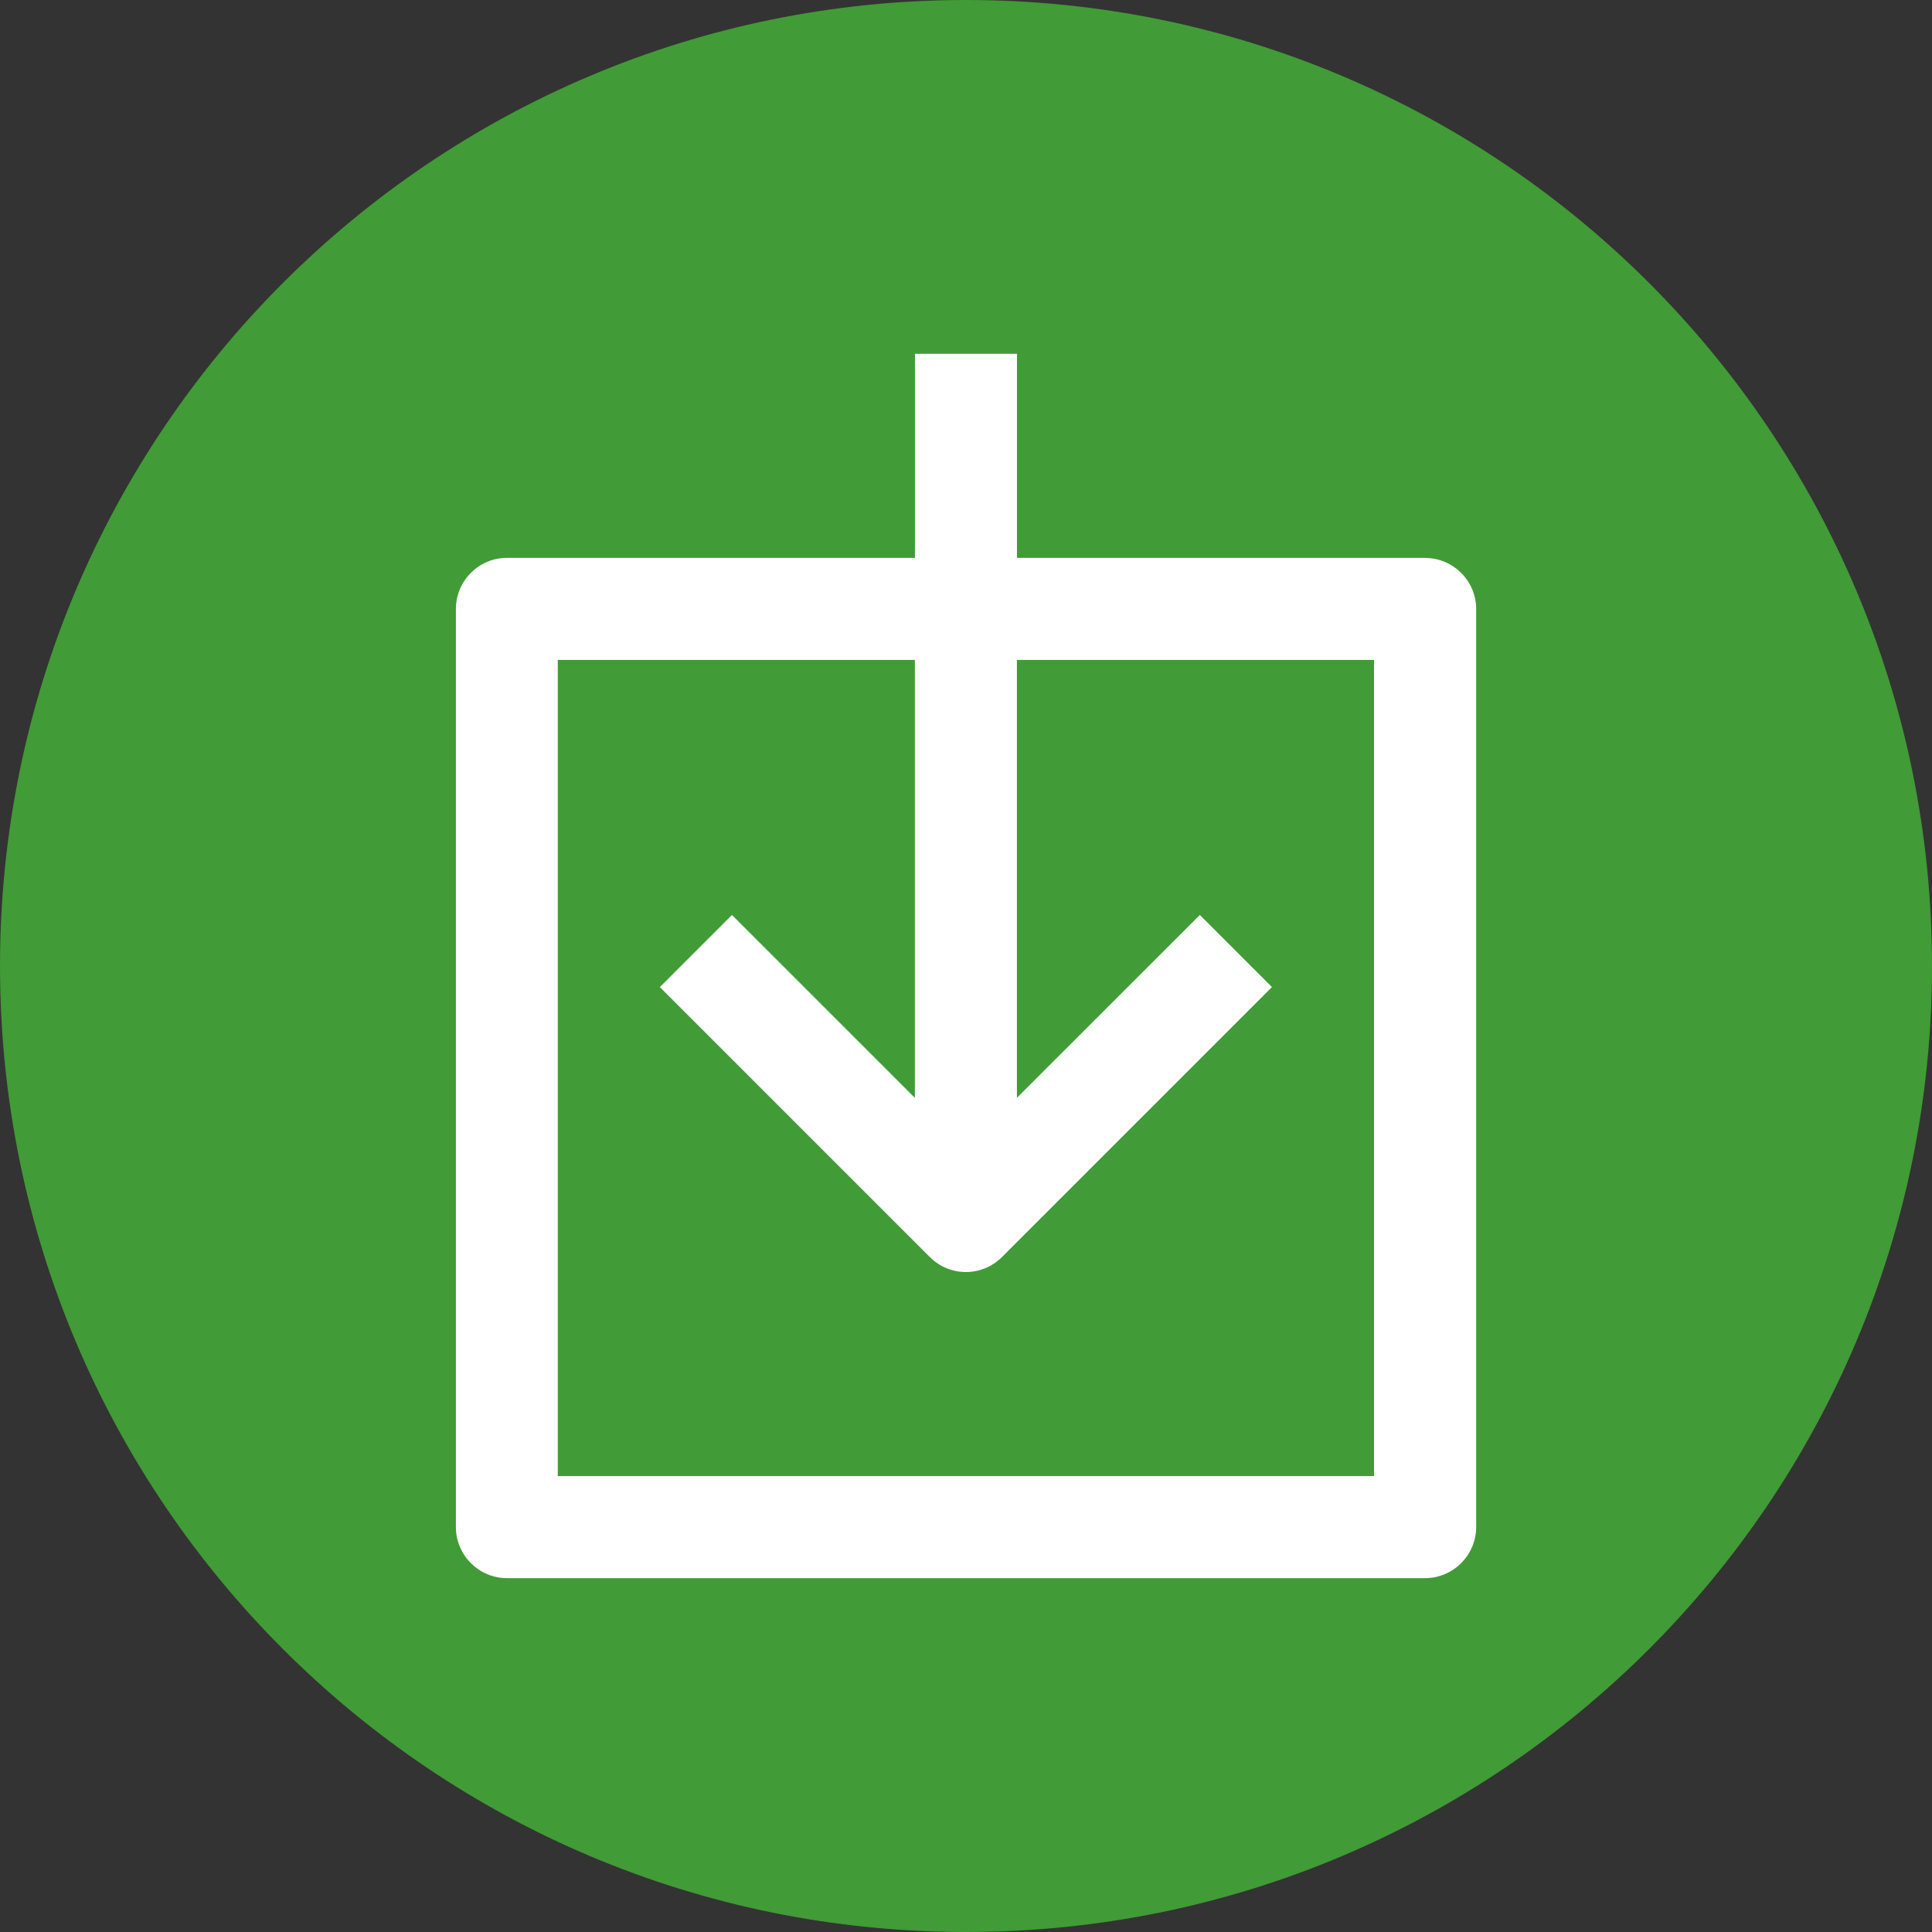 <svg xmlns="http://www.w3.org/2000/svg" width="76" height="76" viewBox="0 0 76 76" fill="none"><rect x="0" y="0" width="76" height="76" fill="#333333" stroke="none"/><g clip-path="url(#clip0_1211_399)"><path d="M38 76C58.987 76 76 58.987 76 38C76 17.013 58.987 0 38 0C17.013 0 0 17.013 0 38C0 58.987 17.013 76 38 76Z" fill="#419B36"></path><path d="M56.06 21.945H40.005V13.918H35.992V21.945H19.939C18.836 21.945 17.934 22.848 17.934 23.951V60.074C17.934 61.177 18.836 62.08 19.939 62.08H56.06C57.163 62.08 58.069 61.177 58.069 60.074V23.953C58.069 22.85 57.166 21.948 56.06 21.948V21.945ZM54.055 58.066H21.942V25.959H35.989V43.188L28.793 35.992L25.956 38.829L36.577 49.45C37.361 50.234 38.63 50.234 39.414 49.45L50.036 38.829L47.199 35.992L40.003 43.185V25.959H54.052V58.069L54.055 58.066Z" fill="white"></path></g><defs><clipPath id="clip0_1211_399"><rect width="76" height="76" fill="white"></rect></clipPath></defs></svg>
